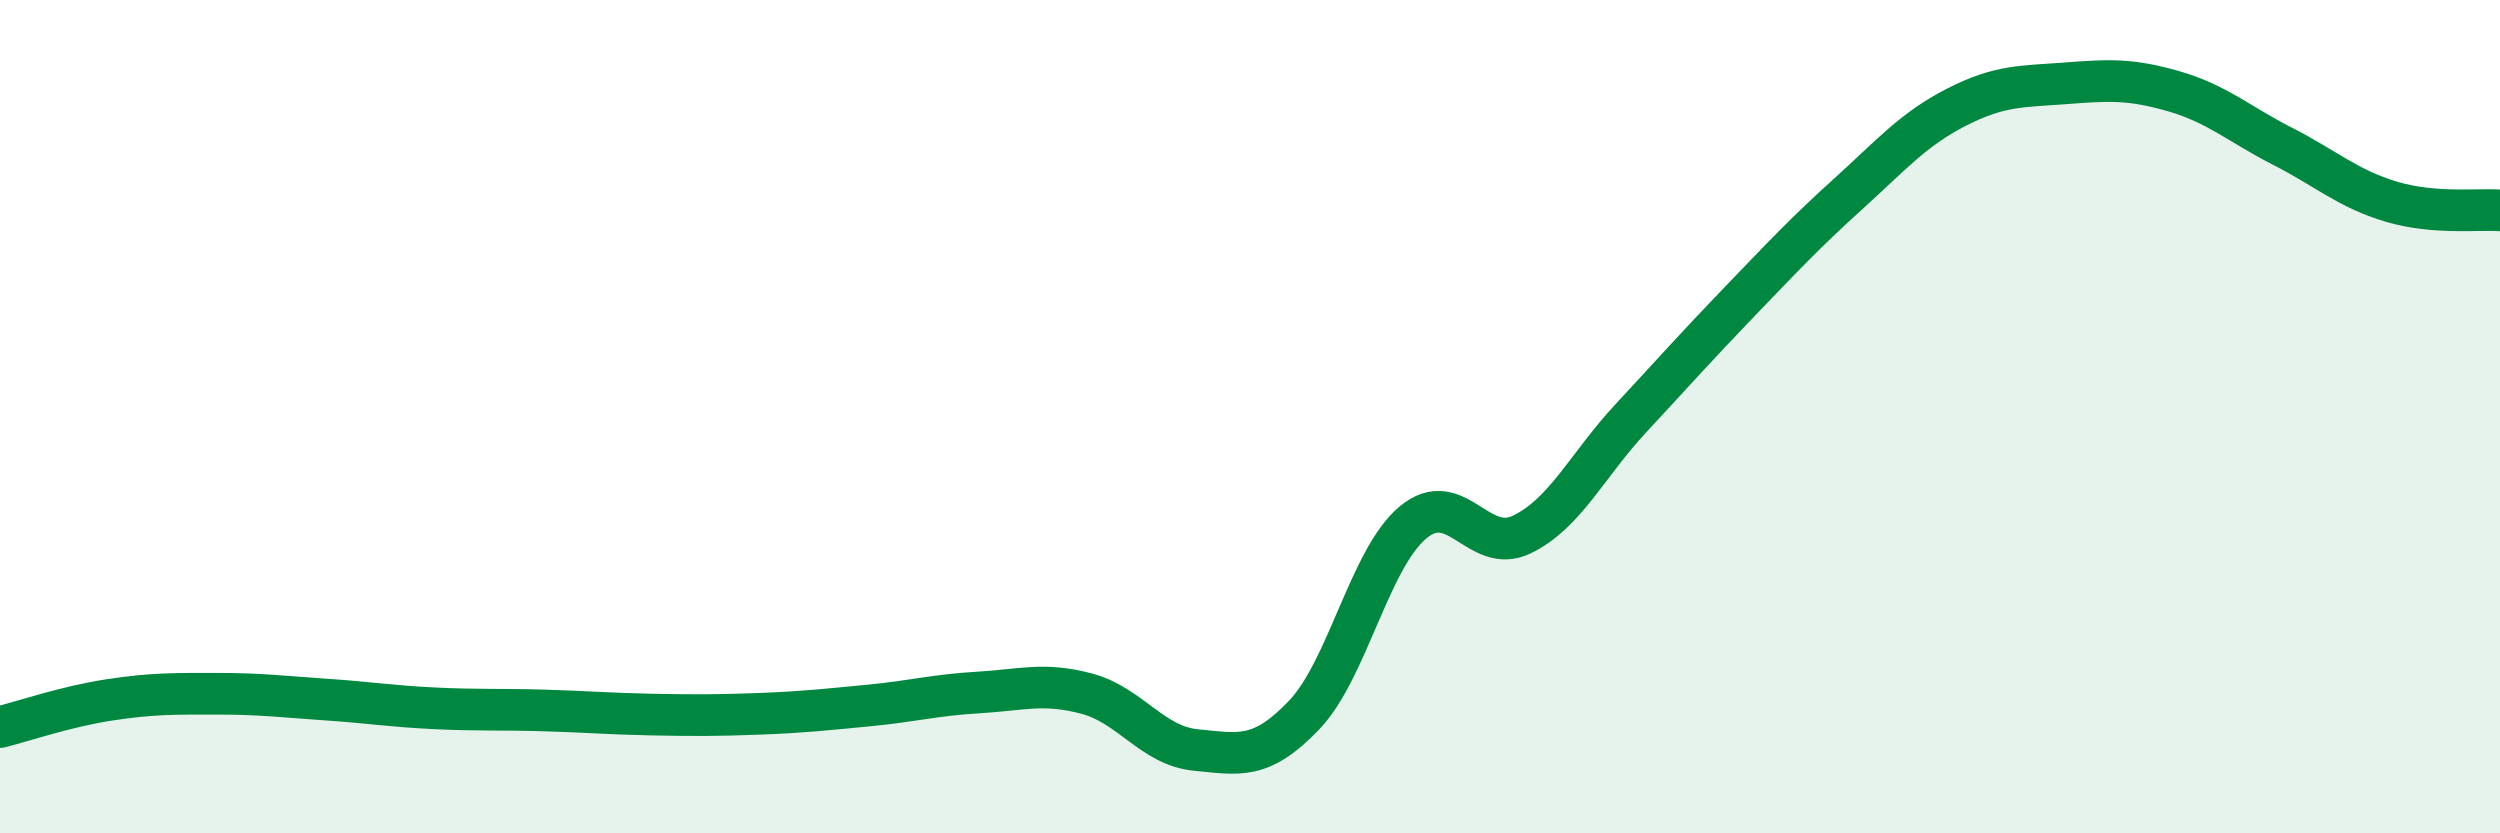 
    <svg width="60" height="20" viewBox="0 0 60 20" xmlns="http://www.w3.org/2000/svg">
      <path
        d="M 0,17.45 C 0.52,17.32 1.57,16.96 2.61,16.8 C 3.65,16.64 4.18,16.65 5.22,16.65 C 6.26,16.65 6.79,16.72 7.83,16.79 C 8.87,16.86 9.39,16.95 10.43,17 C 11.47,17.05 12,17.02 13.04,17.05 C 14.08,17.08 14.61,17.13 15.65,17.15 C 16.69,17.17 17.22,17.17 18.26,17.13 C 19.3,17.09 19.83,17.03 20.87,16.93 C 21.91,16.83 22.44,16.68 23.48,16.62 C 24.52,16.56 25.05,16.37 26.09,16.65 C 27.13,16.93 27.66,17.9 28.7,18 C 29.74,18.1 30.26,18.25 31.3,17.16 C 32.34,16.07 32.87,13.41 33.91,12.54 C 34.95,11.67 35.48,13.33 36.52,12.83 C 37.56,12.33 38.09,11.17 39.13,10.05 C 40.17,8.93 40.7,8.33 41.74,7.25 C 42.78,6.17 43.31,5.6 44.35,4.66 C 45.39,3.72 45.92,3.1 46.96,2.57 C 48,2.04 48.53,2.08 49.57,2 C 50.61,1.92 51.13,1.89 52.17,2.19 C 53.21,2.49 53.74,2.98 54.78,3.51 C 55.82,4.04 56.35,4.53 57.39,4.84 C 58.43,5.15 59.48,5.01 60,5.05L60 20L0 20Z"
        fill="#008740"
        opacity="0.1"
        stroke-linecap="round"
        stroke-linejoin="round"
      />
      <path
        d="M 0,17.45 C 0.52,17.32 1.57,16.96 2.61,16.8 C 3.65,16.64 4.18,16.65 5.22,16.65 C 6.26,16.65 6.79,16.72 7.83,16.79 C 8.87,16.86 9.39,16.95 10.43,17 C 11.47,17.05 12,17.02 13.04,17.05 C 14.08,17.08 14.61,17.13 15.65,17.15 C 16.69,17.17 17.22,17.17 18.26,17.13 C 19.3,17.09 19.83,17.03 20.87,16.93 C 21.91,16.83 22.44,16.68 23.48,16.62 C 24.52,16.56 25.05,16.37 26.09,16.65 C 27.13,16.93 27.66,17.9 28.7,18 C 29.74,18.1 30.26,18.25 31.3,17.16 C 32.34,16.07 32.87,13.41 33.91,12.54 C 34.95,11.67 35.48,13.33 36.52,12.83 C 37.56,12.33 38.09,11.17 39.13,10.05 C 40.17,8.93 40.7,8.33 41.74,7.25 C 42.78,6.17 43.31,5.6 44.35,4.66 C 45.39,3.72 45.92,3.1 46.96,2.57 C 48,2.04 48.53,2.08 49.57,2 C 50.61,1.92 51.13,1.89 52.17,2.19 C 53.21,2.49 53.74,2.98 54.78,3.51 C 55.82,4.04 56.35,4.53 57.39,4.84 C 58.43,5.15 59.48,5.01 60,5.05"
        stroke="#008740"
        stroke-width="1"
        fill="none"
        stroke-linecap="round"
        stroke-linejoin="round"
      />
    </svg>
  